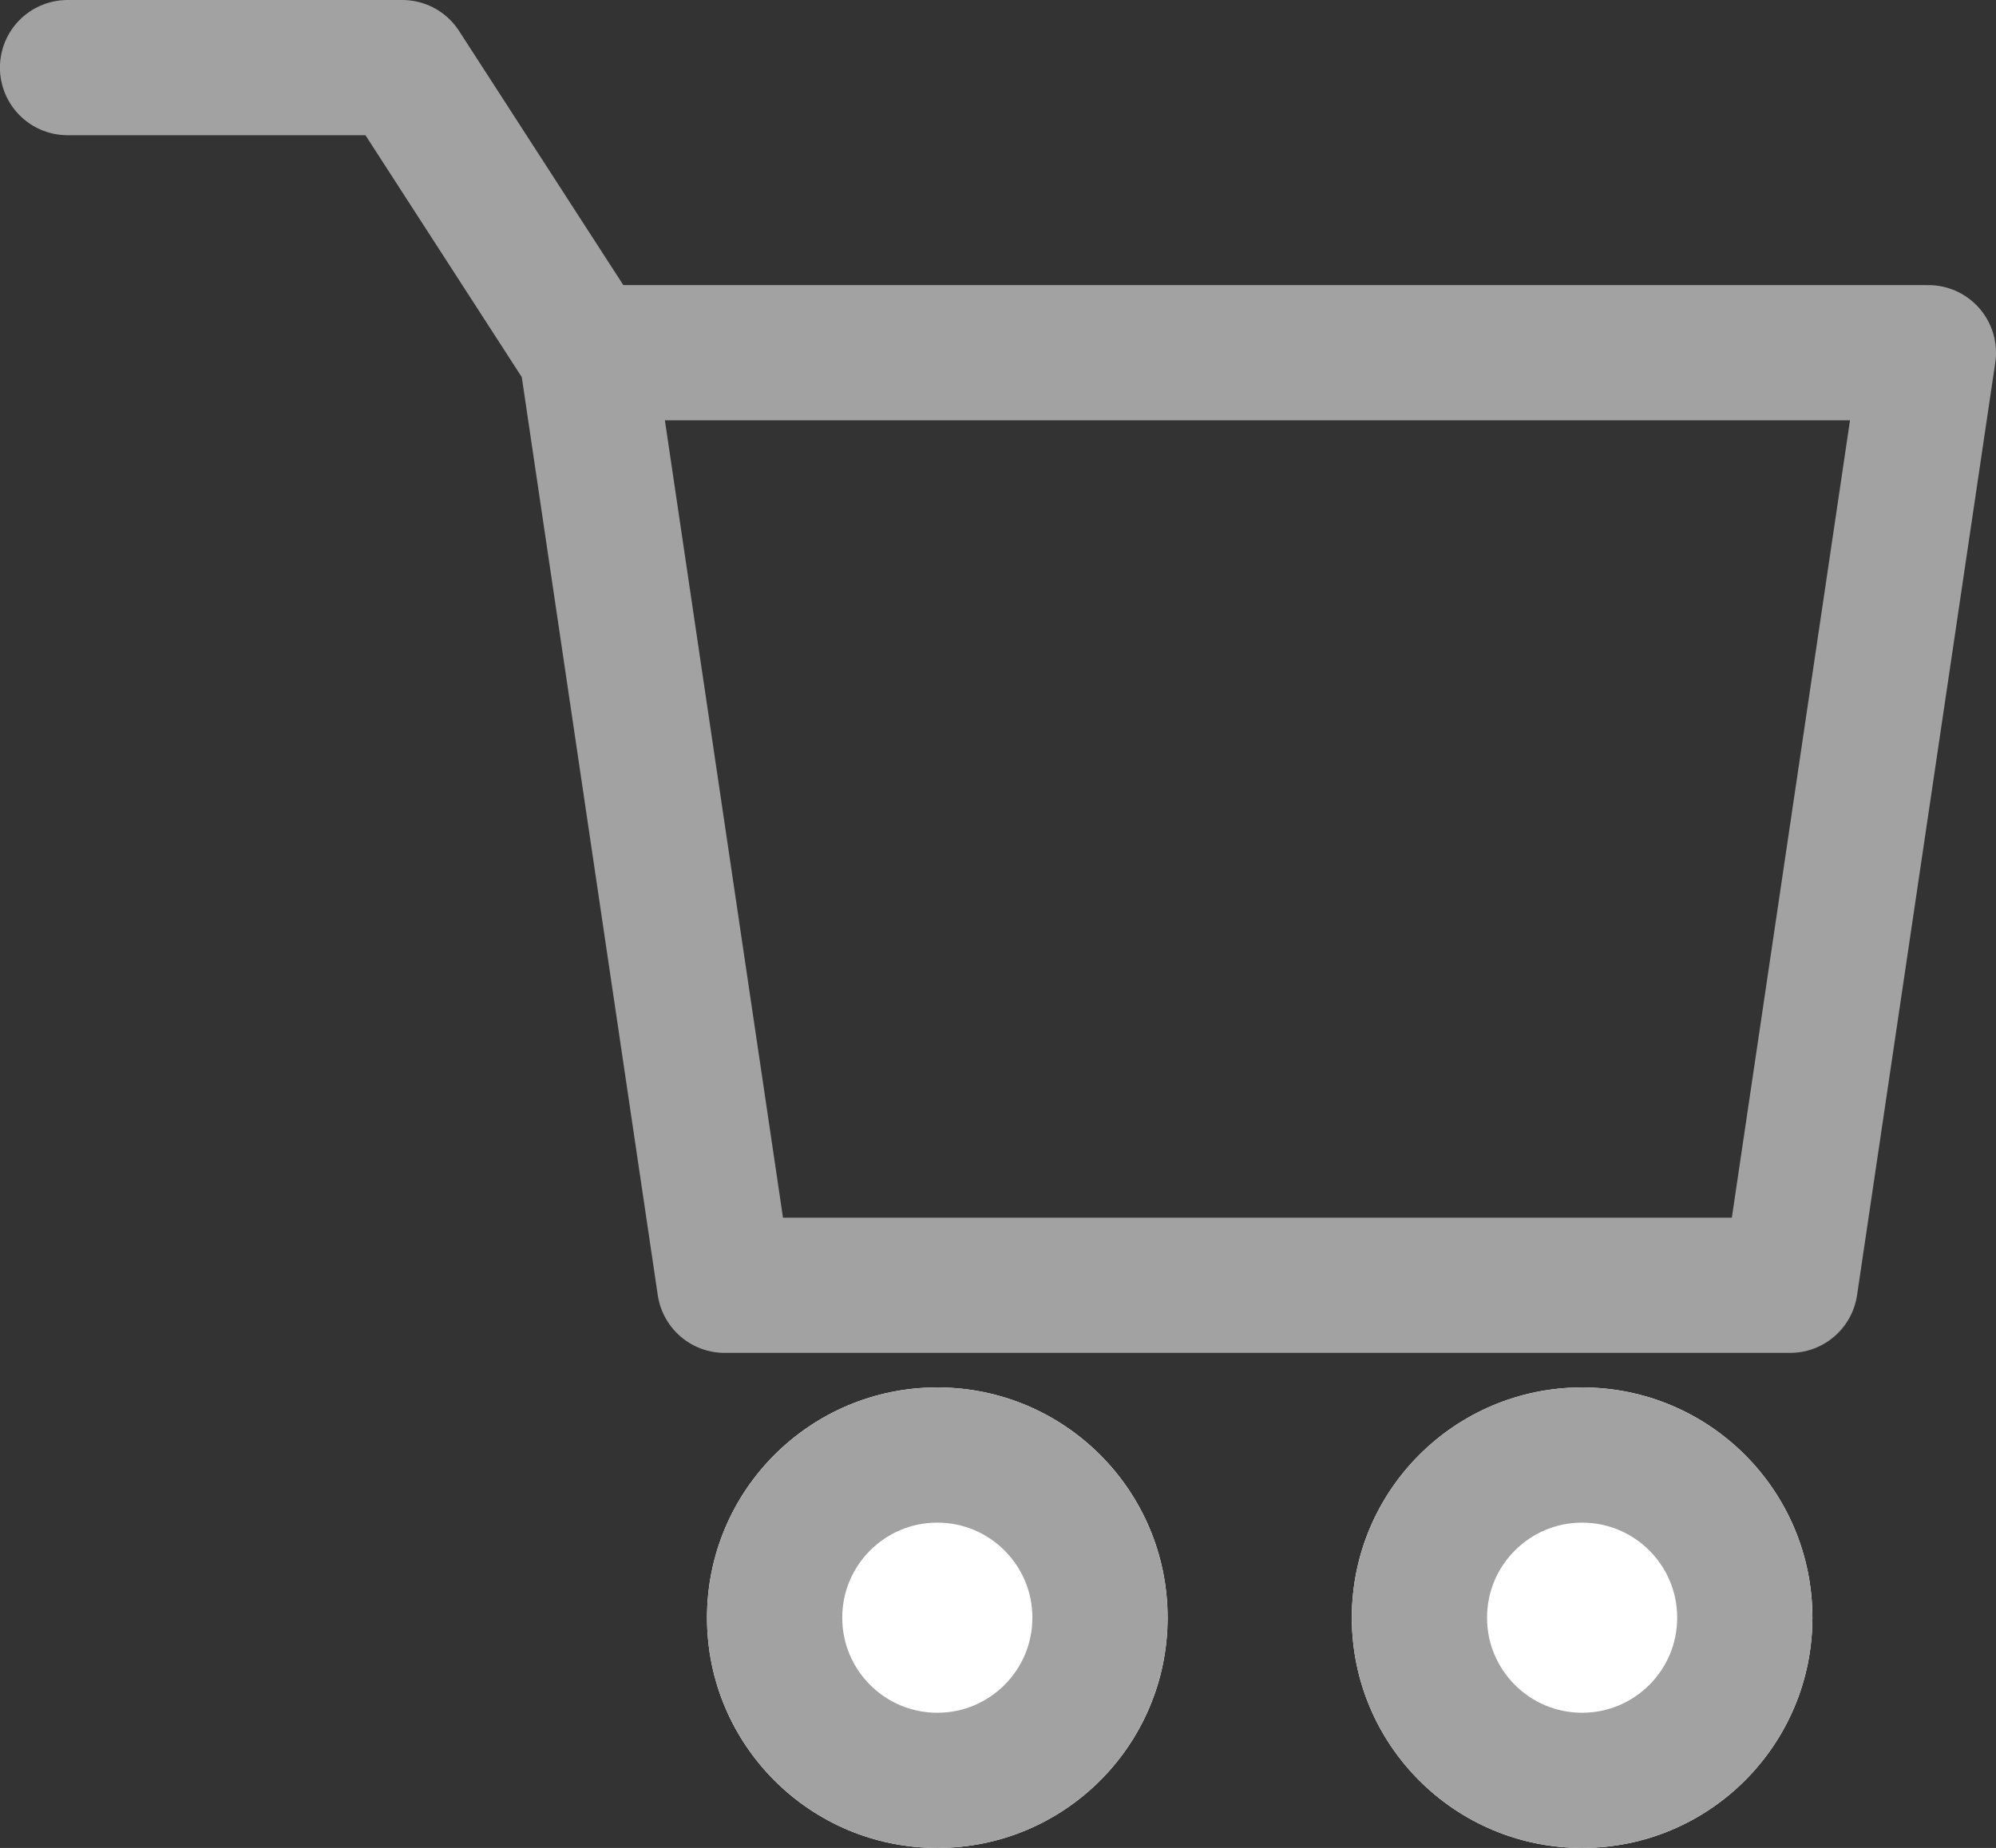 <svg xmlns="http://www.w3.org/2000/svg" width="29.519" height="27.334" viewBox="0 0 29.519 27.334"><rect x="0" y="0" width="29.519" height="27.334" fill="#333333" stroke="none"/><g stroke="#a2a2a2" stroke-width="2"><g fill="#fff"><g transform="translate(10.456 20.522)"><circle cx="3.406" cy="3.406" r="3.406" stroke="none"/><circle cx="3.406" cy="3.406" fill="none" r="2.406"/></g><g transform="translate(19.992 20.522)"><circle cx="3.406" cy="3.406" r="3.406" stroke="none"/><circle cx="3.406" cy="3.406" fill="none" r="2.406"/></g></g><path d="M.999 1h4.95l2.725 4.217 2.043 13.794h15.758l2.044-13.794H8.673" fill="none" stroke-linecap="round" stroke-linejoin="round"/></g></svg>